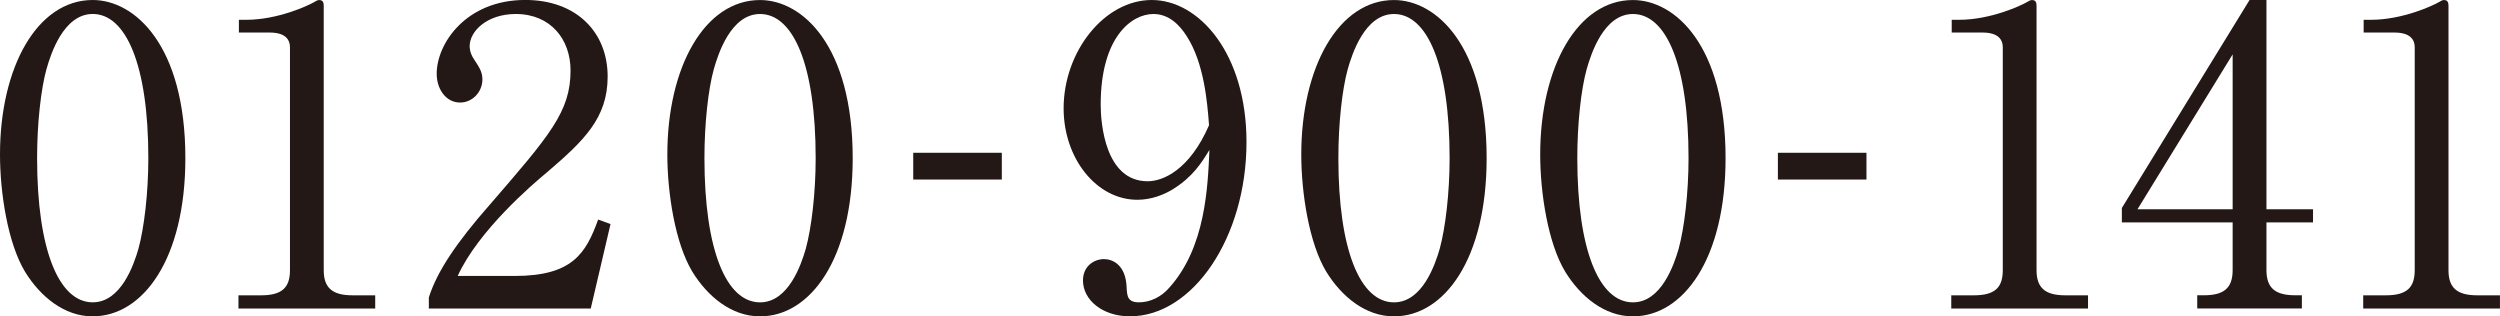 <?xml version="1.0" encoding="UTF-8"?>
<svg id="_レイヤー_2" data-name="レイヤー 2" xmlns="http://www.w3.org/2000/svg" width="681.89" height="86.29" viewBox="0 0 681.89 86.29">
  <defs>
    <style>
      .cls-1 {
        fill: #231815;
      }
    </style>
  </defs>
  <g id="_フッター" data-name="フッター">
    <g>
      <path class="cls-1" d="M25.28,86.29c-7.75,0-14.27-5.39-18.43-12.13C2.13,66.4,0,52.58,0,42.13,0,18.2,10.22,0,25.28,0c11.57,0,25.28,12.47,25.28,43.14,0,27.53-11.57,43.14-25.28,43.14ZM12.7,18.76c-1.57,5.62-2.58,15.05-2.58,24.38,0,25.05,5.95,39.32,15.17,39.32,7.75,0,11.24-10.34,12.47-14.61,1.57-5.73,2.7-15.28,2.7-24.72,0-25.62-6.18-39.32-15.17-39.32-7.98,0-11.46,11.01-12.58,14.94Z"/>
      <path class="cls-1" d="M65.05,80.55h6.18c5.84,0,7.86-2.25,7.86-6.85V12.92c0-3.48-3.26-4.04-5.39-4.04h-8.54v-3.48h2.02c8.65,0,16.96-3.93,18.31-4.72,.79-.45,1.12-.67,1.57-.67,1.01,0,1.24,.67,1.24,1.57V73.7c0,4.83,2.36,6.85,7.86,6.85h6.18v3.6h-37.3v-3.6Z"/>
      <path class="cls-1" d="M161.12,84.15h-44.15v-3.03c2.25-7.08,7.53-14.94,16.52-25.17,16.52-19.1,22.13-25.5,22.13-36.74,0-8.43-5.39-15.39-14.94-15.39-7.86,0-12.58,4.72-12.58,8.76,0,.34,0,1.8,1.12,3.48,1.46,2.25,2.36,3.48,2.36,5.62,0,3.37-2.7,6.29-6.07,6.29-3.93,0-6.4-3.71-6.4-7.87,0-8.2,7.98-20.11,24.16-20.11,13.93,0,22.47,8.76,22.47,20.9,0,11.35-6.52,17.53-16.63,26.18-3.82,3.15-18.65,15.84-24.27,28.2h15.5c15.73,0,19.44-6.07,22.81-15.39l3.37,1.24-5.39,23.03Z"/>
      <path class="cls-1" d="M207.3,86.29c-7.75,0-14.27-5.39-18.43-12.13-4.72-7.75-6.85-21.57-6.85-32.02,0-23.93,10.22-42.13,25.28-42.13,11.57,0,25.28,12.47,25.28,43.14,0,27.53-11.57,43.14-25.28,43.14Zm-12.58-67.52c-1.57,5.62-2.58,15.05-2.58,24.38,0,25.05,5.95,39.32,15.17,39.32,7.75,0,11.24-10.34,12.47-14.61,1.57-5.73,2.7-15.28,2.7-24.72,0-25.62-6.18-39.32-15.17-39.32-7.98,0-11.46,11.01-12.58,14.94Z"/>
      <path class="cls-1" d="M273.25,48.97h-24.16v-7.3h24.16v7.3Z"/>
      <path class="cls-1" d="M319.99,51.57c-2.36,1.46-5.84,2.92-9.77,2.92-11.12,0-20.11-11.24-20.11-24.94,0-15.5,11.12-29.55,24.04-29.55s25.84,14.61,25.84,38.76c0,25.95-14.61,47.52-31.79,47.52-7.53,0-12.81-4.49-12.81-9.77,0-4.04,3.15-5.84,5.73-5.84,2.25,0,5.95,1.46,6.18,7.75,.11,2.47,.34,4.04,3.37,4.04s6.07-1.46,8.2-3.93c10-11.01,10.56-27.64,11.01-37.64-2.13,3.48-4.49,7.3-9.89,10.67Zm3.71-41.68c-1.91-3.03-4.83-6.07-9.1-6.07-5.95,0-14.38,6.29-14.38,24.72,0,5.17,1.24,20.9,12.81,20.9,4.27,0,11.46-3.15,16.74-15.28-.45-6.18-1.35-16.96-6.07-24.27Z"/>
      <path class="cls-1" d="M380.21,86.29c-7.75,0-14.27-5.39-18.43-12.13-4.72-7.75-6.85-21.57-6.85-32.02,0-23.93,10.22-42.13,25.28-42.13,11.57,0,25.28,12.47,25.28,43.14,0,27.53-11.57,43.14-25.28,43.14Zm-12.58-67.52c-1.57,5.62-2.58,15.05-2.58,24.38,0,25.05,5.95,39.32,15.17,39.32,7.75,0,11.24-10.34,12.47-14.61,1.57-5.73,2.7-15.28,2.7-24.72,0-25.62-6.18-39.32-15.17-39.32-7.98,0-11.46,11.01-12.58,14.94Z"/>
      <path class="cls-1" d="M445.38,86.29c-7.75,0-14.27-5.39-18.43-12.13-4.72-7.75-6.85-21.57-6.85-32.02,0-23.93,10.22-42.13,25.28-42.13,11.57,0,25.28,12.47,25.28,43.14,0,27.53-11.57,43.14-25.28,43.14Zm-12.58-67.52c-1.57,5.62-2.58,15.05-2.58,24.38,0,25.05,5.95,39.32,15.17,39.32,7.75,0,11.24-10.34,12.47-14.61,1.57-5.73,2.7-15.28,2.7-24.72,0-25.62-6.18-39.32-15.17-39.32-7.98,0-11.46,11.01-12.58,14.94Z"/>
      <path class="cls-1" d="M509.09,48.97h-24.16v-7.3h24.16v7.3Z"/>
      <path class="cls-1" d="M532.23,80.55h6.18c5.84,0,7.86-2.25,7.86-6.85V12.92c0-3.48-3.26-4.04-5.39-4.04h-8.54v-3.48h2.02c8.65,0,16.96-3.93,18.31-4.72,.79-.45,1.12-.67,1.57-.67,1.01,0,1.24,.67,1.24,1.57V73.7c0,4.83,2.36,6.85,7.86,6.85h6.18v3.6h-37.3v-3.6Z"/>
      <path class="cls-1" d="M613.58,0h4.61V57.07h12.7v3.59h-12.7v13.03c0,4.94,2.47,6.85,7.86,6.85h1.8v3.6h-28.54v-3.6h1.8c5.28,0,7.86-1.8,7.86-6.85v-13.03h-30.22v-3.93L613.58,0Zm-4.61,14.83l-25.95,42.24h25.95V14.83Z"/>
      <path class="cls-1" d="M644.59,80.55h6.18c5.84,0,7.86-2.25,7.86-6.85V12.92c0-3.48-3.26-4.04-5.39-4.04h-8.54v-3.48h2.02c8.65,0,16.96-3.93,18.31-4.72,.79-.45,1.12-.67,1.57-.67,1.01,0,1.24,.67,1.24,1.57V73.7c0,4.83,2.36,6.85,7.86,6.85h6.18v3.6h-37.3v-3.6Z"/>
    </g>
  </g>
</svg>